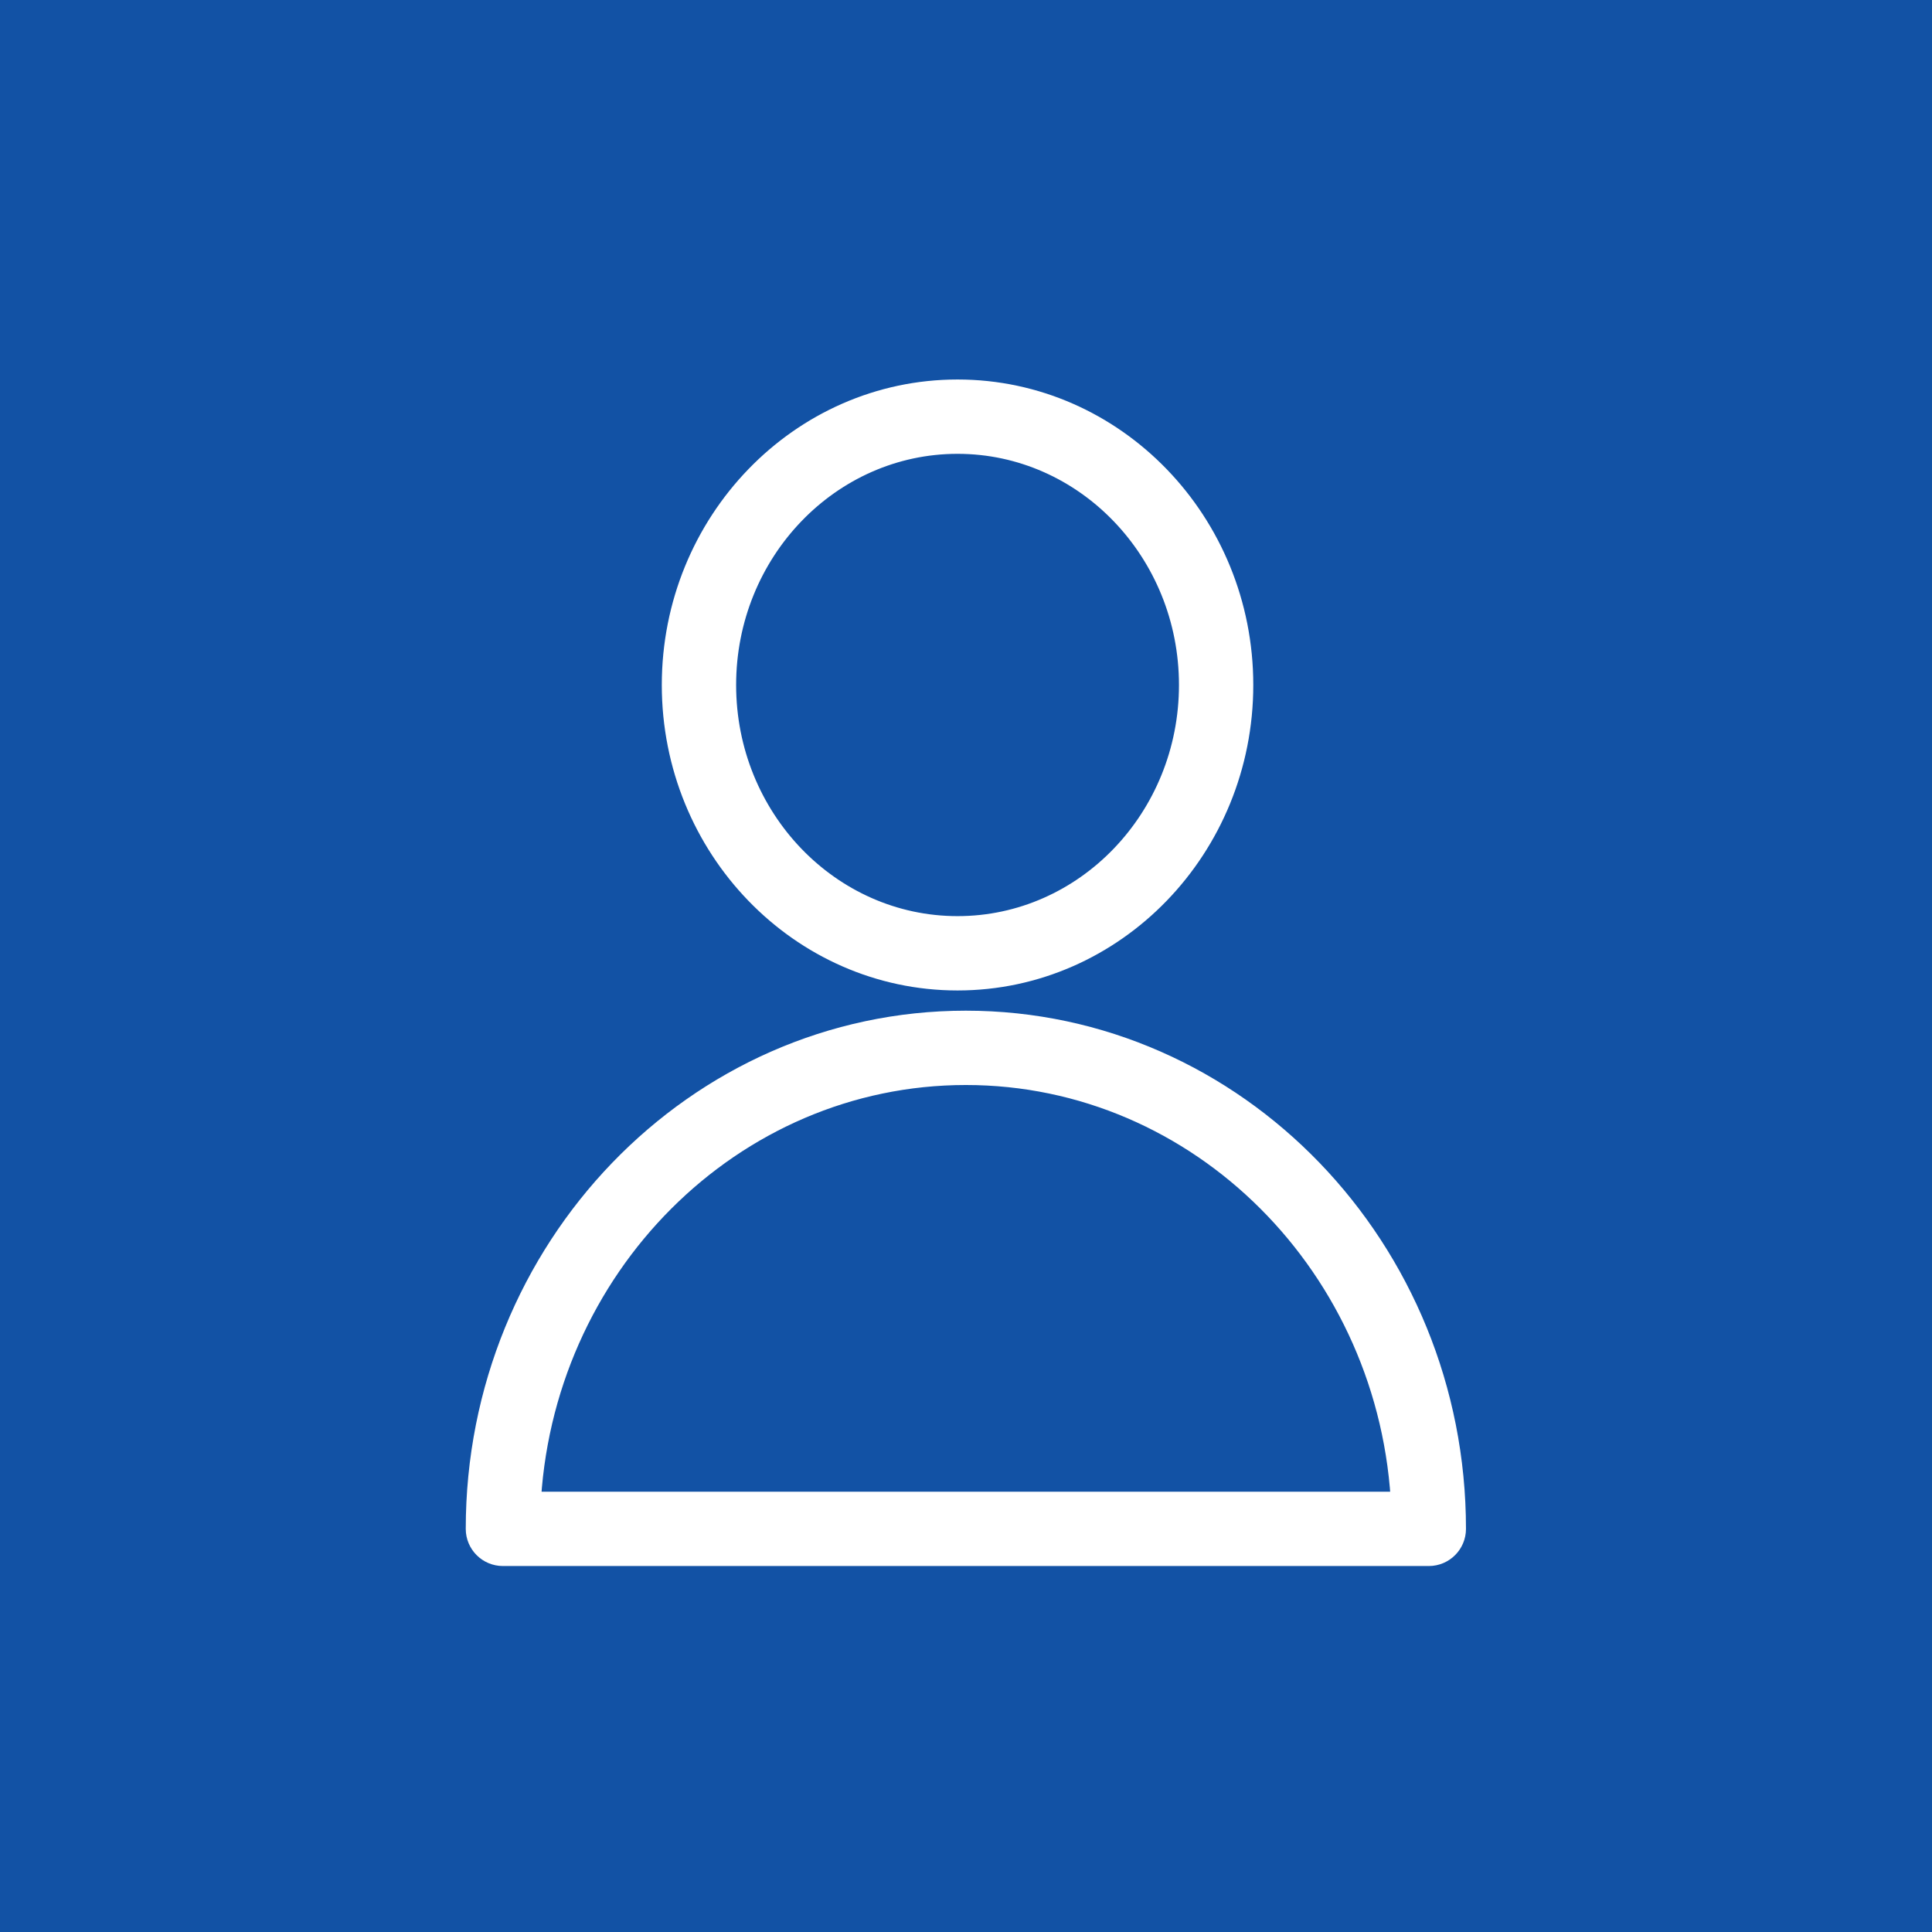 <?xml version="1.0" encoding="UTF-8"?> <svg xmlns="http://www.w3.org/2000/svg" width="112" height="112" viewBox="0 0 112 112" fill="none"><rect width="112" height="112" fill="#1252A5"></rect><path d="M55.992 59.59C40.557 59.59 28 72.618 28 88.63C28 89.267 28.516 89.784 29.154 89.784H82.83C83.467 89.784 83.984 89.267 83.984 88.63C83.984 72.617 71.428 59.59 55.992 59.59ZM30.332 87.475C30.915 73.27 42.202 61.899 55.992 61.899C69.782 61.899 81.069 73.27 81.653 87.475H30.332Z" fill="white" stroke="white" stroke-width="2"></path><path d="M55.51 56.418C64.412 56.418 71.654 48.923 71.654 39.709C71.654 30.495 64.413 23 55.51 23C46.607 23 39.365 30.496 39.365 39.709C39.365 48.922 46.607 56.418 55.51 56.418ZM55.51 25.309C63.139 25.309 69.346 31.769 69.346 39.709C69.346 47.649 63.139 54.109 55.51 54.109C47.88 54.109 41.674 47.649 41.674 39.709C41.674 31.769 47.881 25.309 55.51 25.309Z" fill="white" stroke="white" stroke-width="2"></path></svg> 
